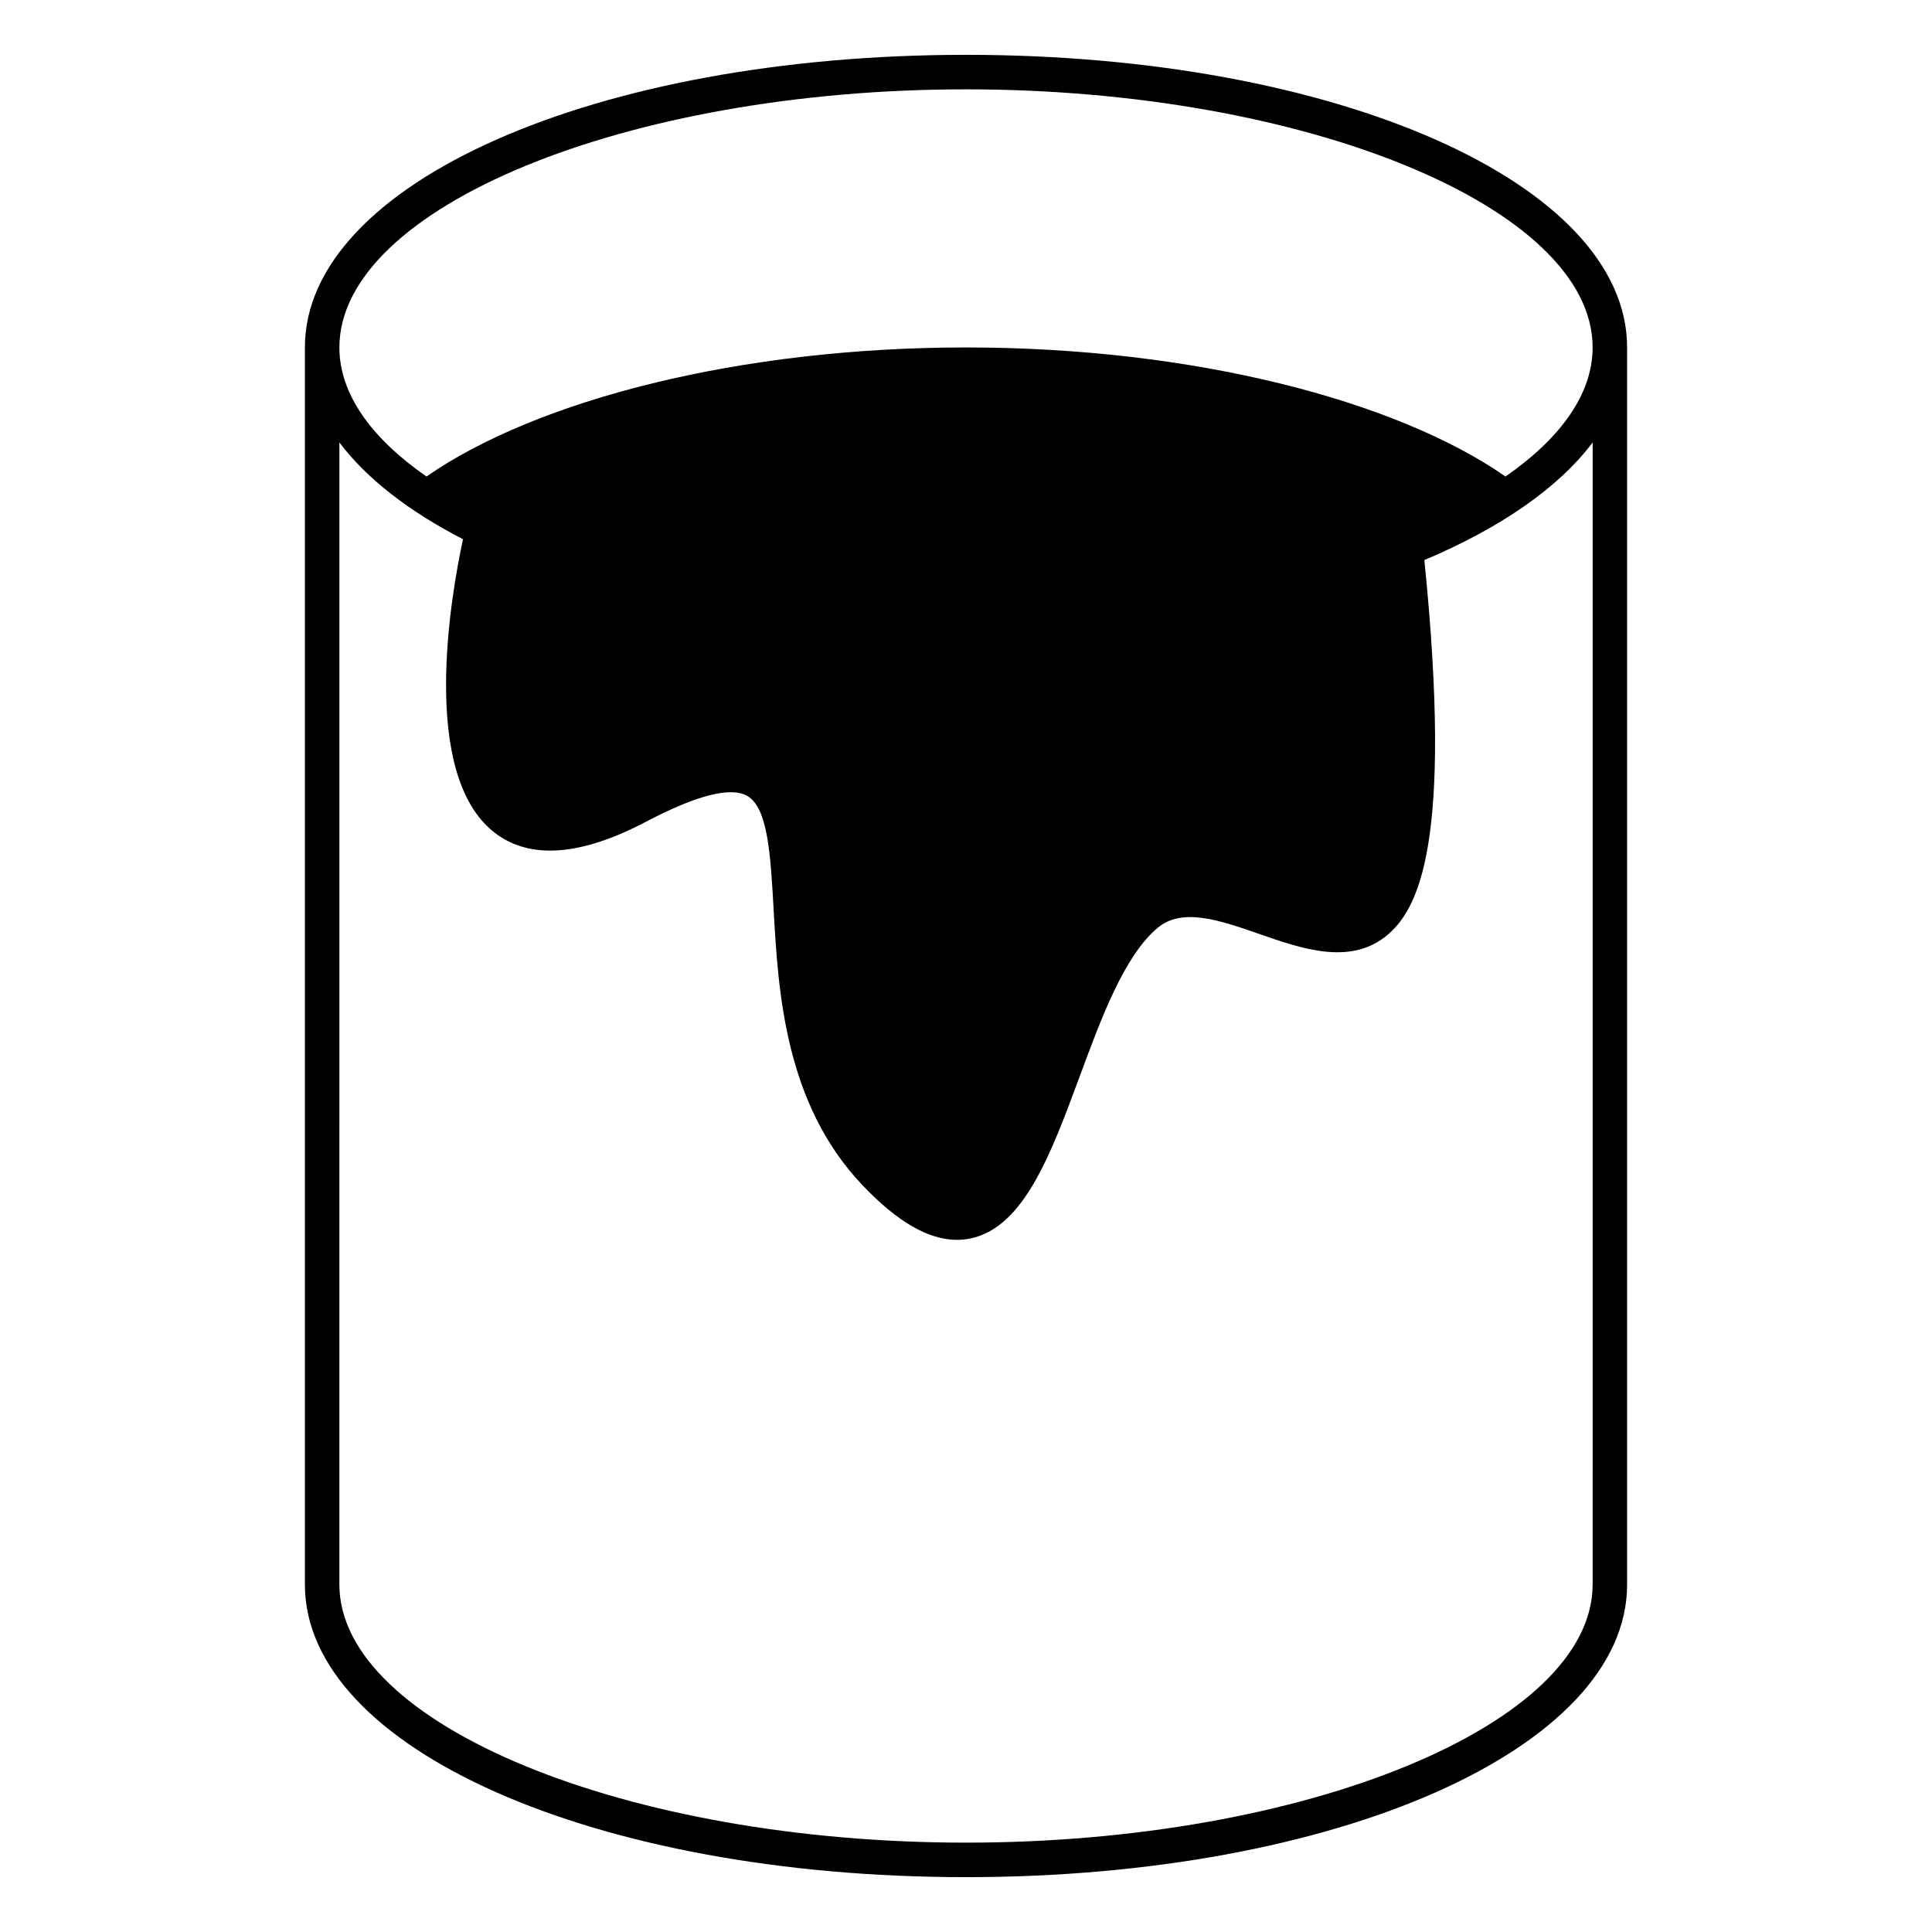 <?xml version="1.0" encoding="UTF-8"?>
<!-- Uploaded to: SVG Repo, www.svgrepo.com, Generator: SVG Repo Mixer Tools -->
<svg fill="#000000" width="800px" height="800px" version="1.1" viewBox="144 144 512 512" xmlns="http://www.w3.org/2000/svg">
 <path d="m400 158.53c-98.246 0-175.2 34.062-175.2 77.547v327.84c0 43.484 76.957 77.547 175.2 77.547s175.2-34.062 175.2-77.547v-327.84c0-43.484-76.957-77.547-175.2-77.547zm166.06 405.39c0 37.074-76.047 68.398-166.06 68.398-90.012 0-166.06-31.32-166.06-68.398l0.004-302.67c7.184 9.559 18.375 18.234 32.754 25.648-3.133 14.531-11.602 62.18 8.305 77.707 9.285 7.246 22.777 6.309 40.117-2.797 13.43-7.059 22.484-9.391 26.895-6.883 5.481 3.102 6.184 15.496 6.988 29.852 1.219 21.77 2.898 51.59 23.559 73.309 9.238 9.715 17.469 14.488 25.035 14.488 1.199 0 2.387-0.125 3.559-0.367 14.148-2.91 21.316-22.258 28.898-42.742 5.863-15.852 11.93-32.242 20.773-39.609 6.516-5.426 16.43-1.984 26.922 1.668 11.164 3.883 23.82 8.281 33.453 0.645 8.801-6.984 17.852-24.727 10.27-99.746 20.129-8.496 35.555-19.129 44.605-31.176l-0.008 302.68zm-23.078-293.64c-29.199-20.27-82.969-34.203-142.98-34.203-60.016 0-113.78 13.934-142.98 34.203-14.59-10.133-23.078-21.844-23.078-34.203 0-37.074 76.051-68.402 166.06-68.402 90.016 0 166.06 31.32 166.06 68.402-0.008 12.363-8.496 24.07-23.086 34.203z"/>
</svg>